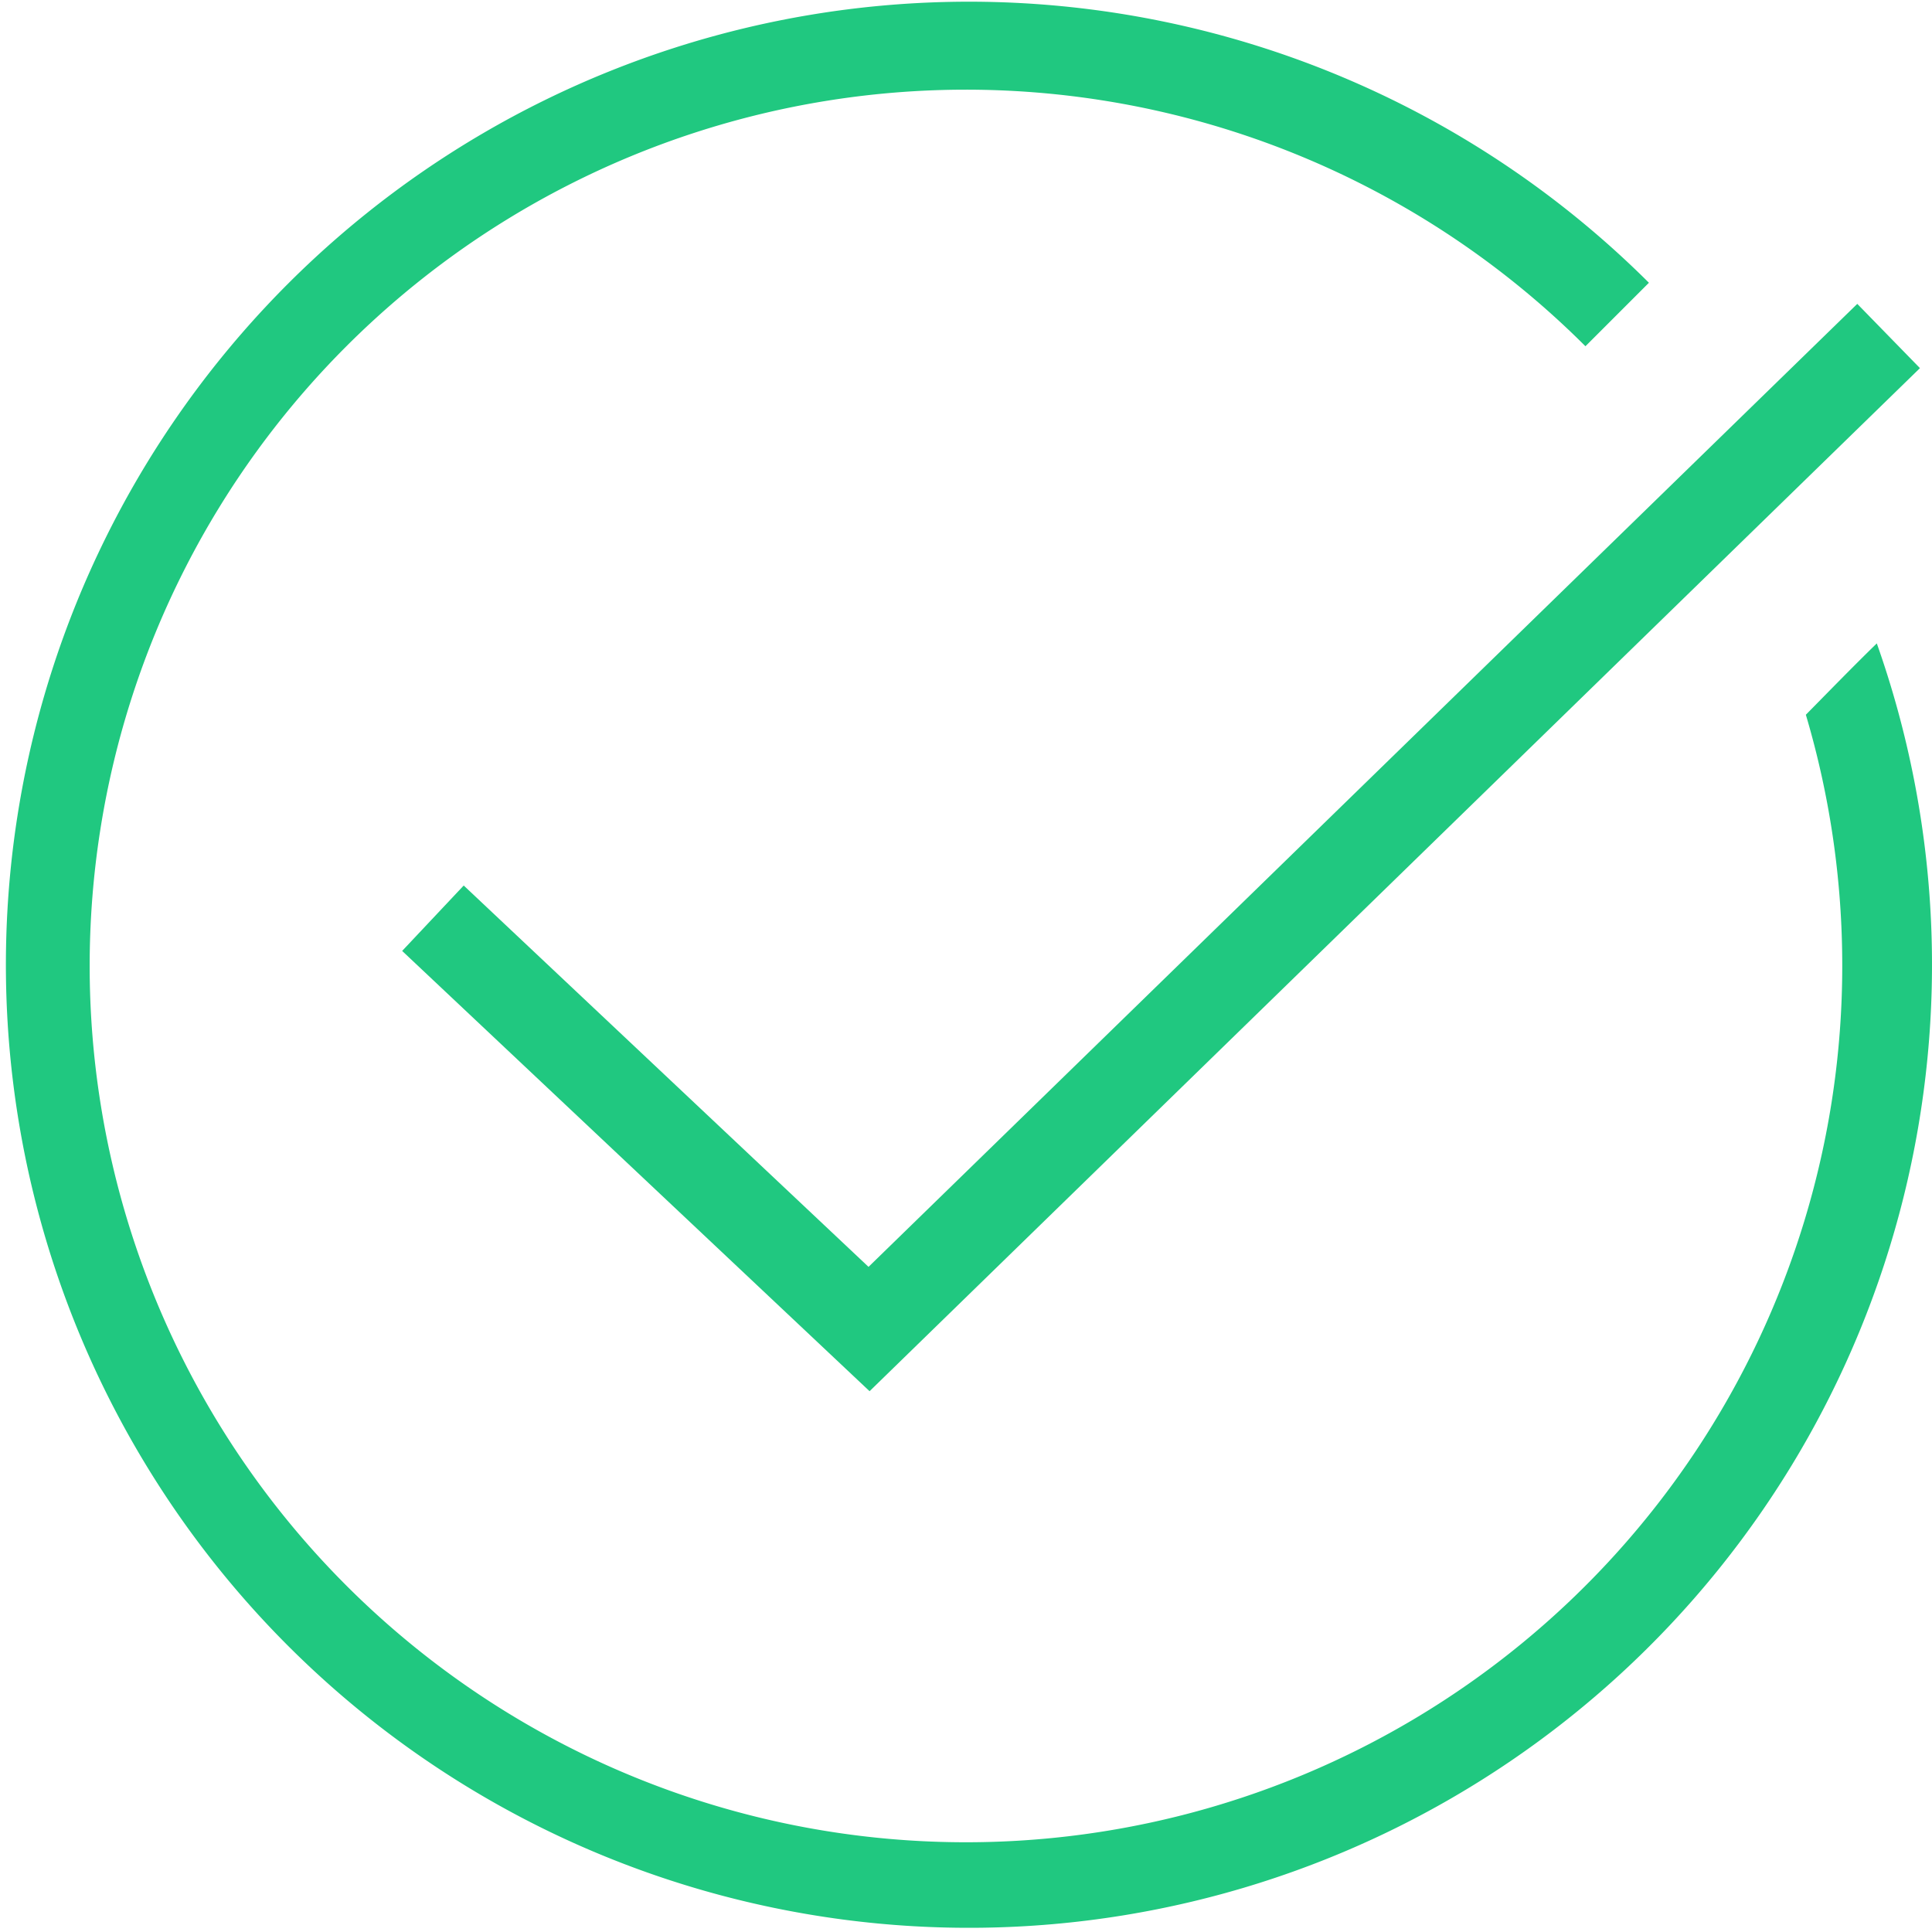<svg xmlns="http://www.w3.org/2000/svg" xmlns:xlink="http://www.w3.org/1999/xlink" id="Grupo_2609" data-name="Grupo 2609" width="341.124" height="341.124" viewBox="0 0 341.124 341.124"><defs><clipPath id="clip-path"><rect id="Rect&#xE1;ngulo_649" data-name="Rect&#xE1;ngulo 649" width="341.124" height="341.124" fill="none"></rect></clipPath></defs><g id="Grupo_2608" data-name="Grupo 2608" clip-path="url(#clip-path)"><path id="Trazado_32470" data-name="Trazado 32470" d="M331.378,113.6c-4.242,4.129-8.371,8.385-12.528,12.6a155.463,155.463,0,0,1,6.427,44.364,154.714,154.714,0,0,1-264.114,109.4A154.715,154.715,0,0,1,279.934,61.134l11.208-11.208A170.042,170.042,0,1,0,331.378,113.6" fill="#20c880"></path><path id="Trazado_32471" data-name="Trazado 32471" d="M153.536,245.638,71.007,167.9l10.868-11.549,71.477,67.334L327.929,53.653,338.995,65Z" fill="#20c880"></path></g></svg>